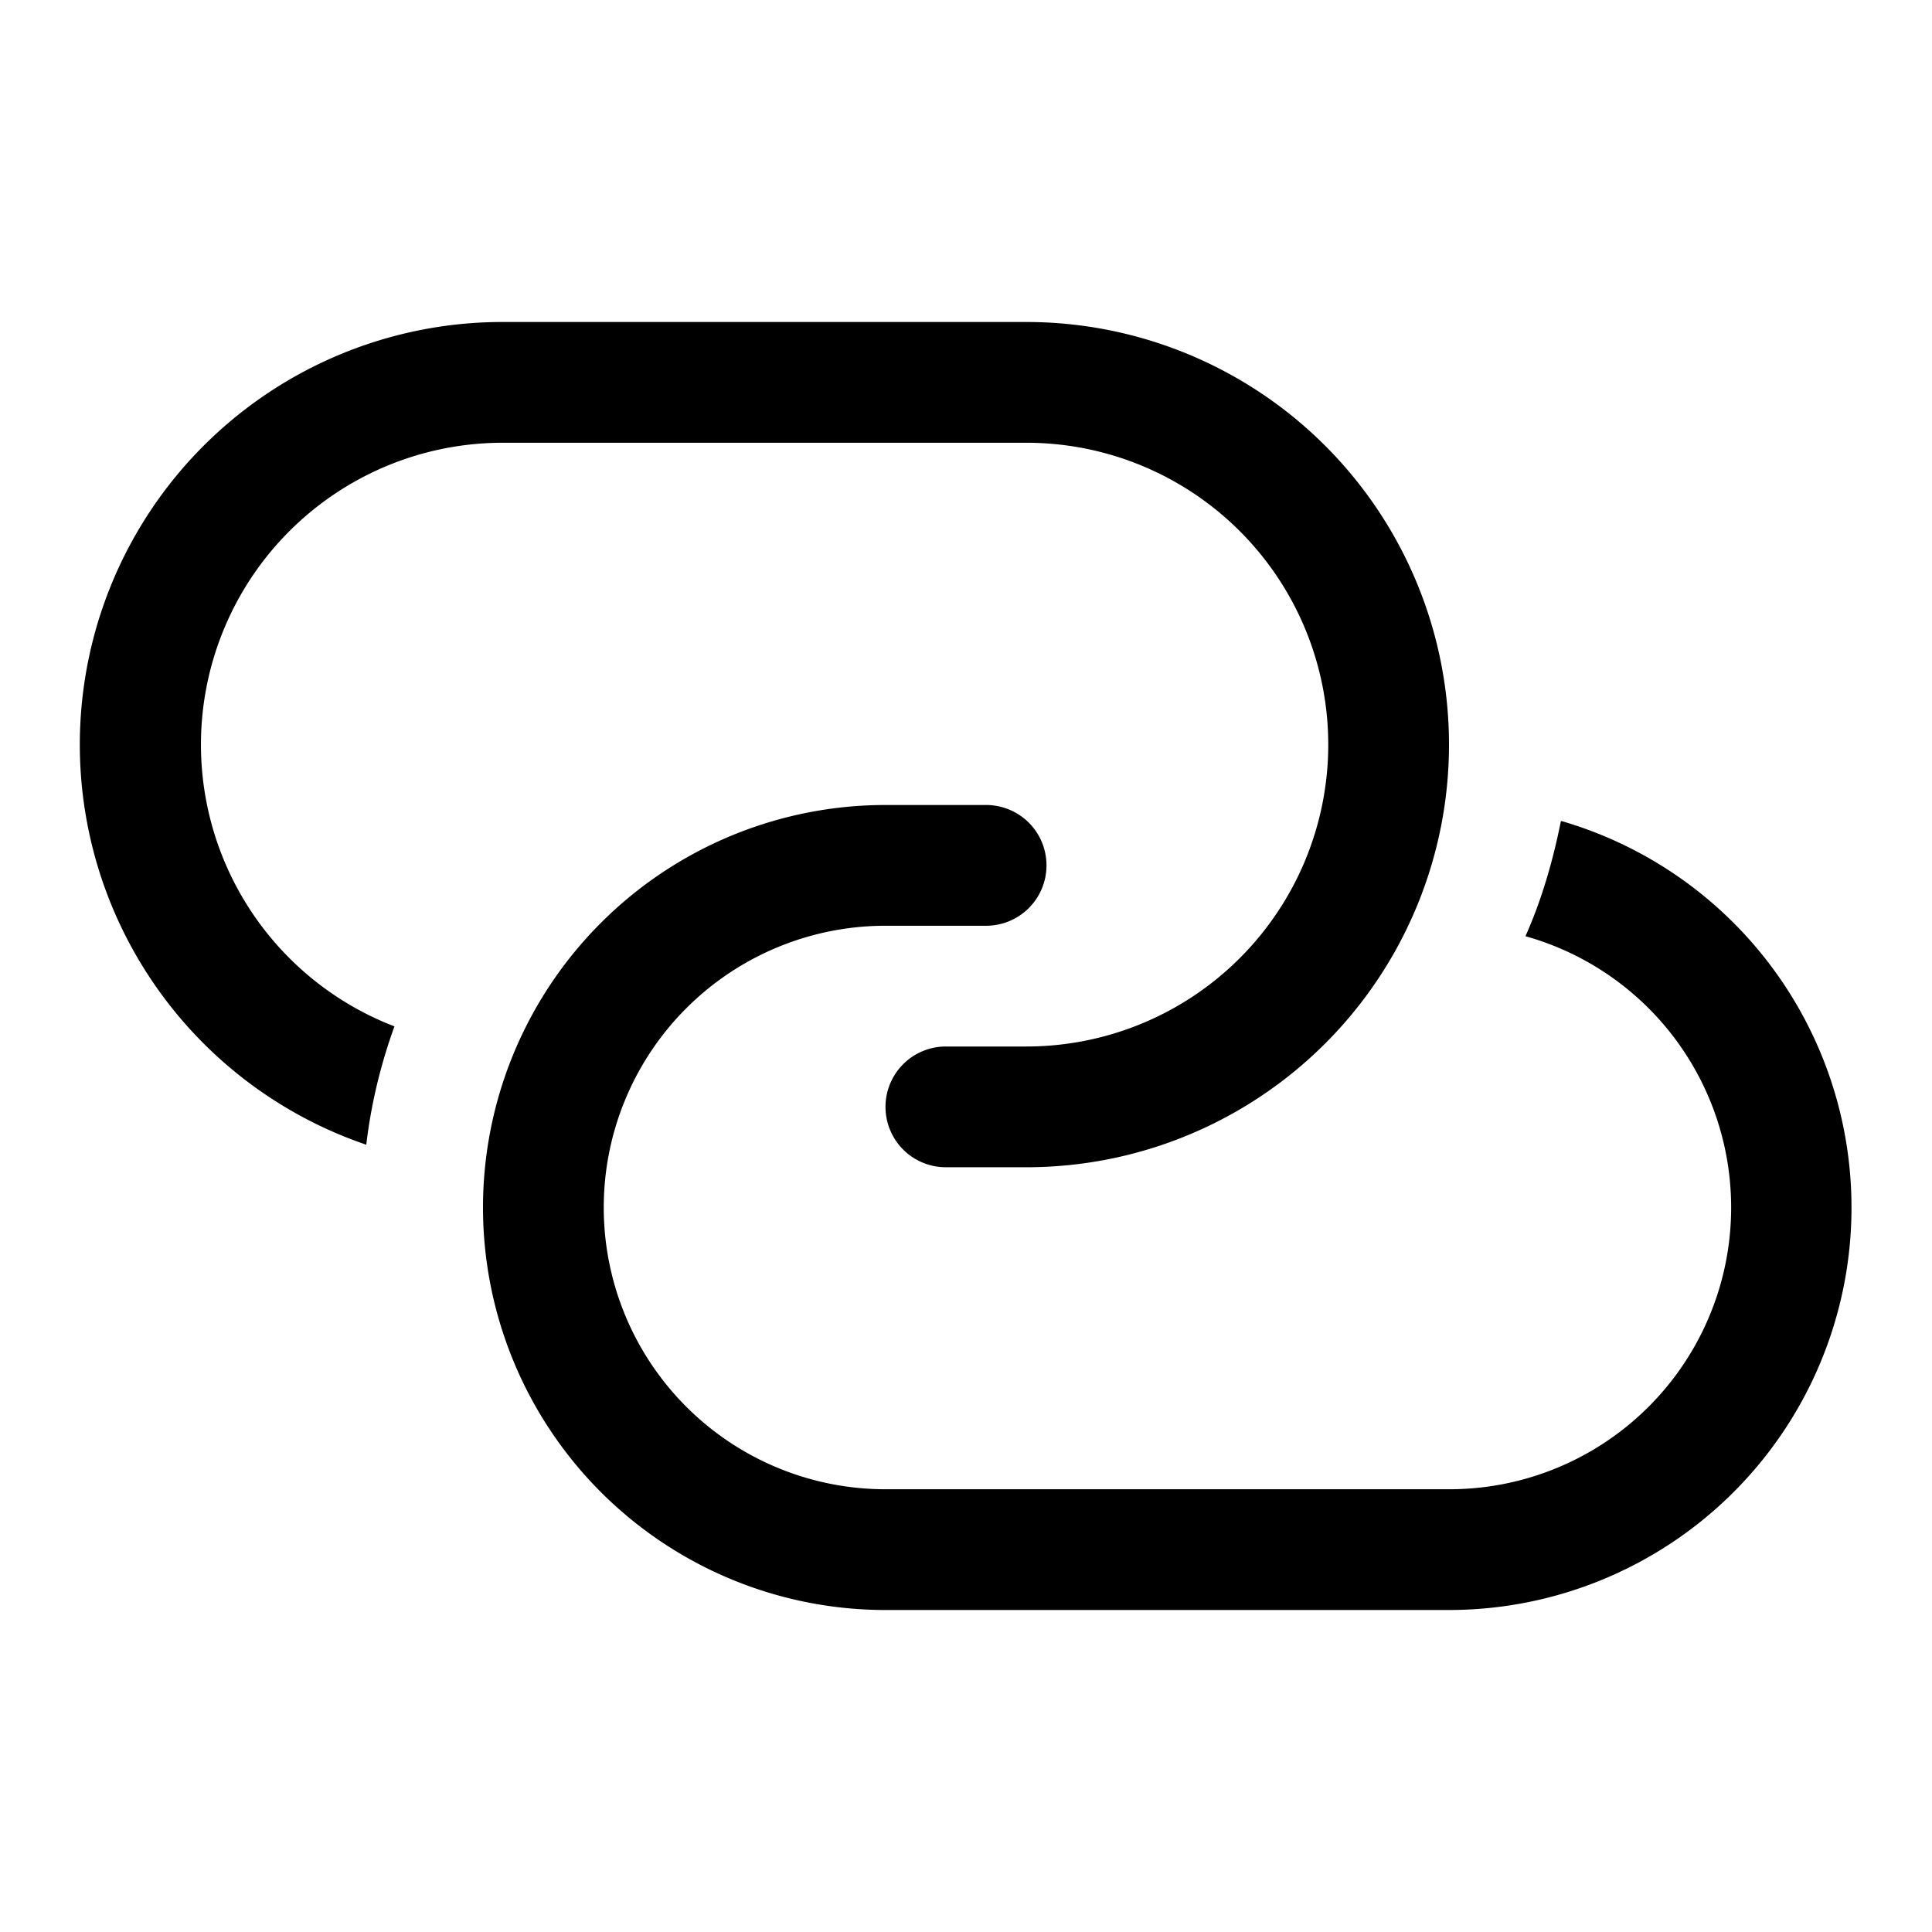 <svg width="24" height="24" viewBox="0 0 24 24" xmlns="http://www.w3.org/2000/svg"><path d="M6.25 4a5.25 5.25 0 0 0-1.7 10.22c.06-.51.18-1 .35-1.47A3.75 3.75 0 0 1 6.25 5.5h6.5a3.75 3.75 0 1 1 0 7.5h-1a.75.75 0 0 0 0 1.5h1a5.25 5.25 0 1 0 0-10.5h-6.5Zm13.14 6.2c-.1.5-.24.98-.44 1.43A3.5 3.5 0 0 1 18 18.5h-7a3.5 3.5 0 1 1 0-7h1.25a.75.75 0 0 0 0-1.5H11a5 5 0 0 0 0 10h7a5 5 0 0 0 1.4-9.8Z"/></svg>